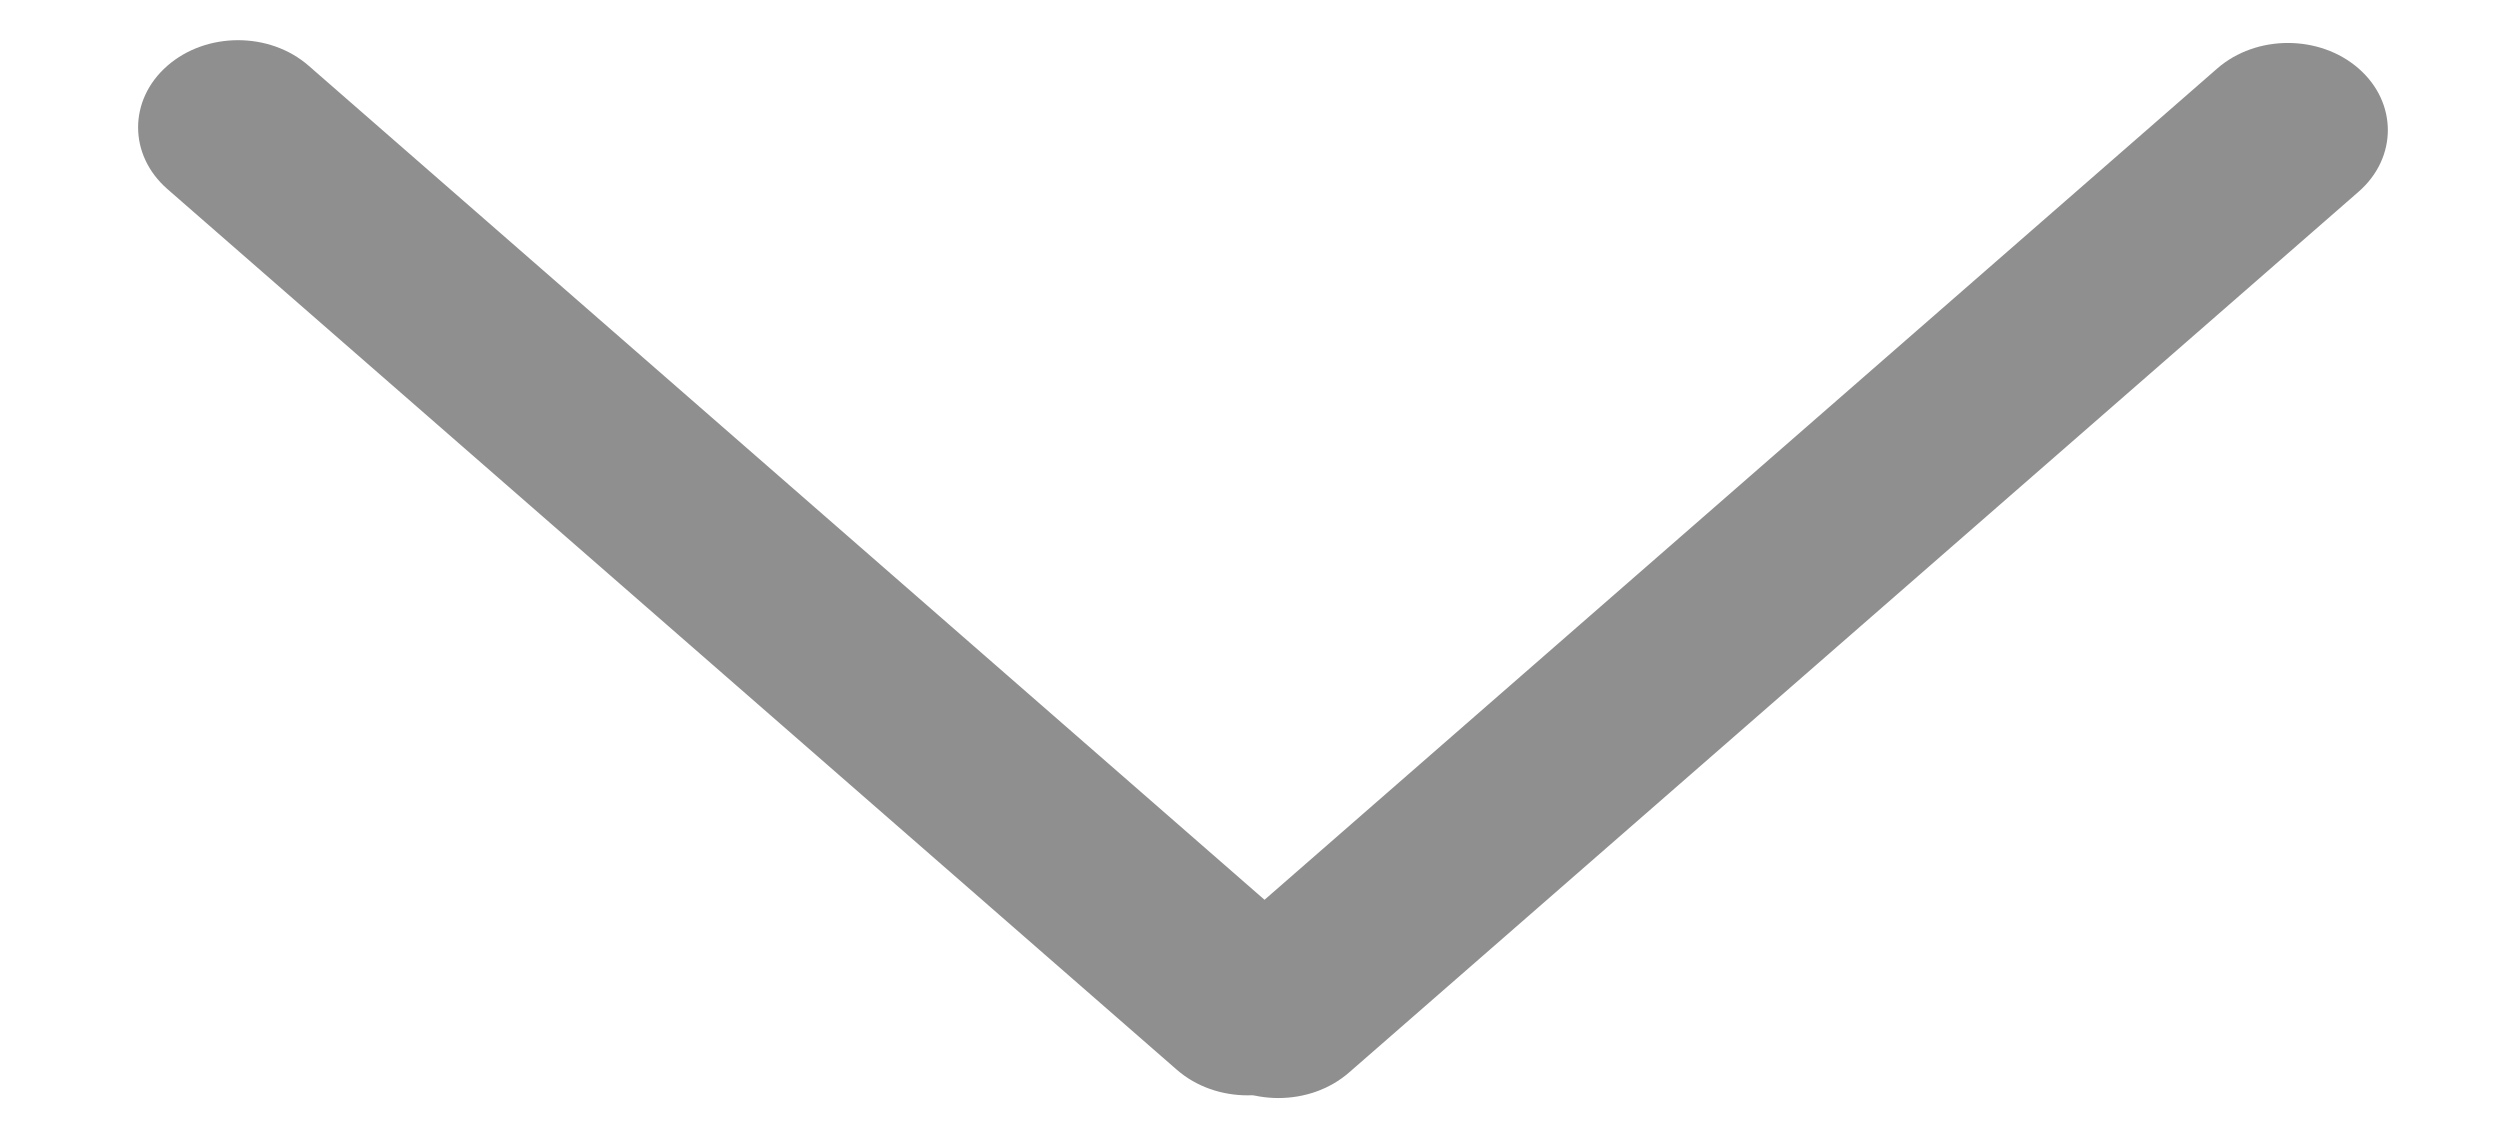 <?xml version="1.0" encoding="UTF-8"?> <svg xmlns="http://www.w3.org/2000/svg" width="24" height="11" viewBox="0 0 24 11" fill="none"><path fill-rule="evenodd" clip-rule="evenodd" d="M1.607 0.631C1.982 0.304 2.589 0.304 2.963 0.631L12.654 9.087C13.029 9.413 13.029 9.943 12.654 10.27C12.28 10.597 11.673 10.597 11.298 10.27L1.607 1.815C1.232 1.488 1.232 0.958 1.607 0.631Z" fill="#8F8F8F"></path><path fill-rule="evenodd" clip-rule="evenodd" d="M22.642 0.657C23.017 0.984 23.017 1.514 22.642 1.841L12.951 10.296C12.576 10.623 11.969 10.623 11.595 10.296C11.22 9.969 11.22 9.44 11.595 9.113L21.286 0.657C21.66 0.331 22.268 0.331 22.642 0.657Z" fill="#8F8F8F"></path></svg> 
